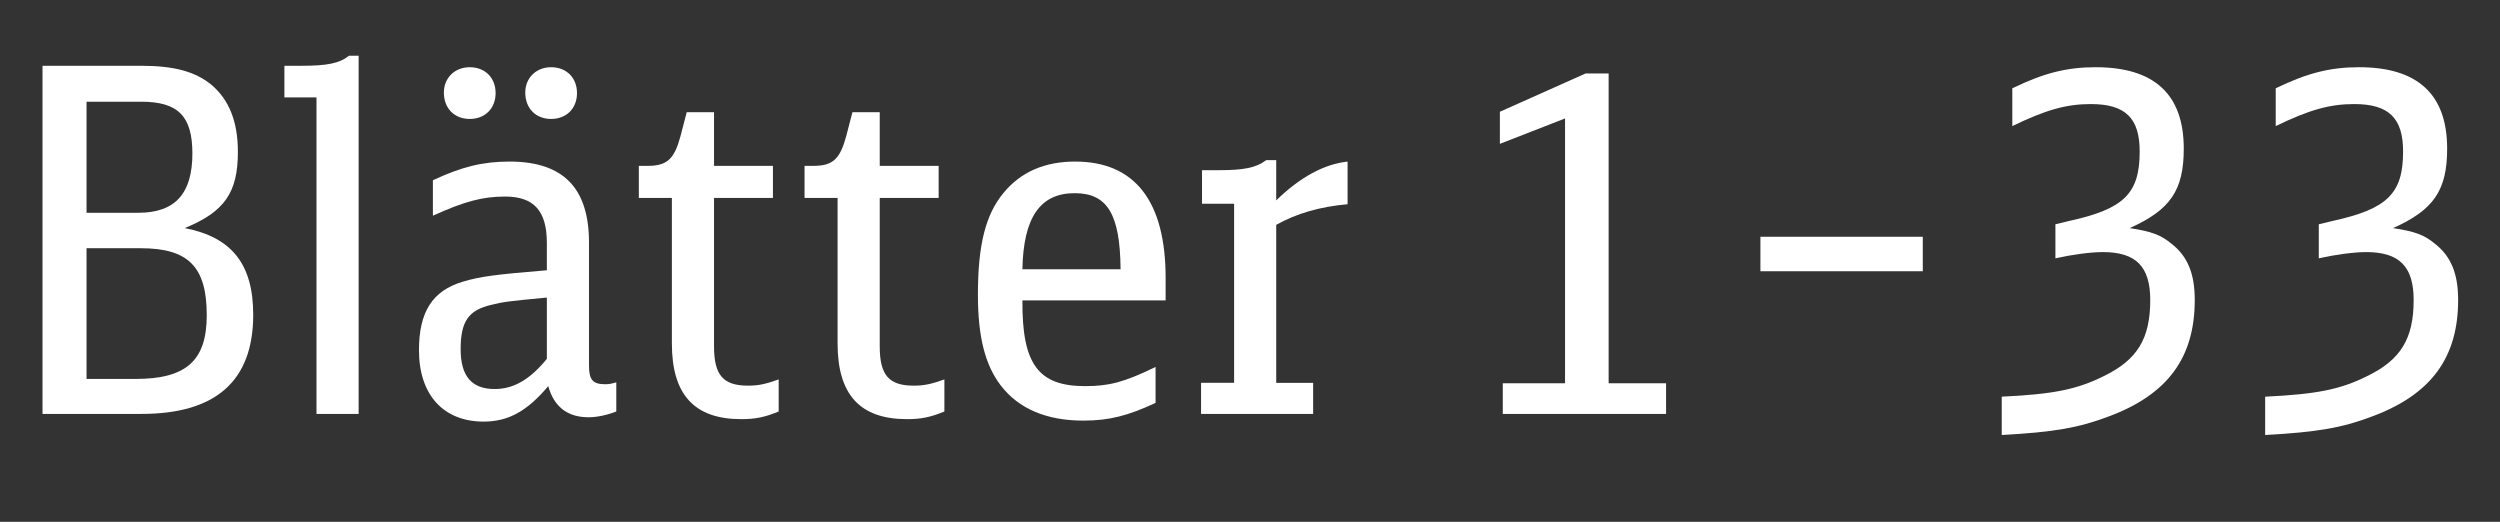 <?xml version="1.0" encoding="utf-8"?>
<!-- Generator: Adobe Illustrator 25.3.1, SVG Export Plug-In . SVG Version: 6.00 Build 0)  -->
<svg version="1.1" id="Ebene_1" xmlns="http://www.w3.org/2000/svg" xmlns:xlink="http://www.w3.org/1999/xlink" x="0px" y="0px"
	 viewBox="0 0 88.74 18.521" enable-background="new 0 0 88.74 18.521" xml:space="preserve">
<rect x="0" y="0" width="88.74" height="18.521" fill="#333333" stroke="none"/>
<g id="XMLID_1_">
	<path fill="#FFFFFF" d="M1.509,2.335H5.01c1.173,0,1.904,0.204,2.482,0.663c0.646,0.543,0.952,1.325,0.952,2.396
		c0,1.444-0.476,2.125-1.887,2.702c1.666,0.323,2.431,1.275,2.431,3.077c0,2.346-1.326,3.519-3.96,3.519H1.509V2.335z M4.908,7.553
		c1.309,0,1.921-0.68,1.921-2.107c0-1.326-0.51-1.836-1.819-1.836H3.072v3.943H4.908z M4.806,13.451
		c1.802,0,2.533-0.646,2.533-2.261c0-1.716-0.646-2.379-2.346-2.379H3.072v4.64H4.806z"/>
	<path fill="#FFFFFF" d="M11.234,14.692V3.457h-1.139V2.335h0.612c0.901,0,1.343-0.085,1.683-0.357h0.34v12.714H11.234z"/>
	<path fill="#FFFFFF" d="M21.875,14.607c-0.357,0.136-0.697,0.204-0.986,0.204c-0.748,0-1.224-0.374-1.428-1.105
		c-0.748,0.885-1.411,1.259-2.294,1.259c-1.428,0-2.295-0.952-2.295-2.533c0-1.36,0.476-2.107,1.547-2.431
		c0.629-0.187,1.139-0.254,2.992-0.408V8.625c0-1.139-0.459-1.648-1.479-1.648c-0.799,0-1.445,0.17-2.566,0.68V6.398
		c1.02-0.477,1.768-0.663,2.72-0.663c1.904,0,2.821,0.935,2.821,2.873v4.368c0,0.51,0.136,0.663,0.578,0.663
		c0.136,0,0.221-0.018,0.391-0.068V14.607z M17.592,3.304c0,0.544-0.374,0.918-0.918,0.918s-0.918-0.374-0.918-0.936
		c0-0.526,0.391-0.9,0.918-0.9C17.218,2.386,17.592,2.76,17.592,3.304z M19.411,10.562c-1.445,0.137-1.53,0.153-1.955,0.255
		c-0.833,0.188-1.105,0.596-1.105,1.581c0,0.952,0.391,1.411,1.207,1.411c0.663,0,1.241-0.323,1.853-1.071V10.562z M20.481,3.304
		c0,0.544-0.374,0.918-0.918,0.918s-0.918-0.374-0.918-0.936c0-0.526,0.391-0.9,0.918-0.9C20.107,2.386,20.481,2.76,20.481,3.304z"
		/>
	<path fill="#FFFFFF" d="M27.639,14.607c-0.493,0.204-0.833,0.271-1.326,0.271c-1.666,0-2.464-0.866-2.464-2.686V7.027h-1.173V5.888
		h0.306c0.697,0,0.952-0.238,1.173-1.055l0.221-0.85h0.969v1.904h2.091v1.139h-2.091v5.269c0,1.02,0.323,1.394,1.207,1.394
		c0.357,0,0.612-0.051,1.088-0.221V14.607z"/>
	<path fill="#FFFFFF" d="M33.521,14.607c-0.493,0.204-0.833,0.271-1.326,0.271c-1.666,0-2.464-0.866-2.464-2.686V7.027h-1.173V5.888
		h0.306c0.697,0,0.952-0.238,1.173-1.055l0.221-0.85h0.969v1.904h2.091v1.139h-2.091v5.269c0,1.02,0.323,1.394,1.207,1.394
		c0.357,0,0.612-0.051,1.088-0.221V14.607z"/>
	<path fill="#FFFFFF" d="M36.292,10.664c-0.017,2.261,0.561,3.042,2.227,3.042c0.85,0,1.376-0.136,2.499-0.68v1.275
		c-0.986,0.459-1.649,0.629-2.567,0.629c-1.309,0-2.294-0.425-2.923-1.241c-0.561-0.73-0.816-1.733-0.816-3.229
		c0-1.767,0.272-2.838,0.901-3.603c0.612-0.748,1.461-1.122,2.549-1.122c2.125,0,3.213,1.411,3.213,4.131v0.798H36.292z
		 M39.776,9.559c-0.017-1.972-0.476-2.702-1.632-2.702c-1.224,0-1.819,0.866-1.853,2.702H39.776z"/>
	<path fill="#FFFFFF" d="M42.633,13.588h1.173V7.231h-1.139v-1.19h0.595c0.884,0,1.326-0.085,1.683-0.356h0.356v1.428
		c0.851-0.833,1.717-1.292,2.533-1.377v1.513c-0.969,0.085-1.802,0.323-2.533,0.731v5.609h1.31v1.104h-3.978V13.588z"/>
	<path fill="#FFFFFF" d="M53.343,13.604h2.21v-9.4L53.24,5.106V3.967l3.043-1.36H57.1v10.998h2.039v1.088h-5.796V13.604z"/>
	<path fill="#FFFFFF" d="M62.488,8.404h5.763v1.224h-5.763V8.404z"/>
	<path fill="#FFFFFF" d="M71.056,14.08c1.819-0.085,2.669-0.255,3.621-0.73c1.189-0.578,1.648-1.326,1.648-2.703
		c0-1.189-0.51-1.699-1.683-1.699c-0.425,0-1.071,0.085-1.683,0.221V7.961l0.493-0.119c1.938-0.425,2.498-0.969,2.498-2.465
		c0-1.189-0.51-1.683-1.733-1.683c-0.867,0-1.598,0.204-2.788,0.782V3.134c1.122-0.544,1.938-0.748,2.958-0.748
		c2.091,0,3.128,0.969,3.128,2.89c0,1.479-0.477,2.176-1.921,2.821c0.781,0.119,1.104,0.238,1.495,0.562
		c0.562,0.441,0.816,1.054,0.816,1.988c0,2.04-0.952,3.349-3.043,4.131c-1.07,0.408-1.954,0.561-3.808,0.663V14.08z"/>
	<path fill="#FFFFFF" d="M80.406,14.08c1.818-0.085,2.669-0.255,3.62-0.73c1.19-0.578,1.649-1.326,1.649-2.703
		c0-1.189-0.511-1.699-1.684-1.699c-0.425,0-1.07,0.085-1.683,0.221V7.961l0.493-0.119c1.938-0.425,2.499-0.969,2.499-2.465
		c0-1.189-0.51-1.683-1.734-1.683c-0.866,0-1.598,0.204-2.787,0.782V3.134c1.121-0.544,1.938-0.748,2.957-0.748
		c2.091,0,3.128,0.969,3.128,2.89c0,1.479-0.476,2.176-1.921,2.821c0.782,0.119,1.105,0.238,1.496,0.562
		c0.561,0.441,0.815,1.054,0.815,1.988c0,2.04-0.951,3.349-3.042,4.131c-1.071,0.408-1.955,0.561-3.808,0.663V14.08z"/>
</g>
</svg>
